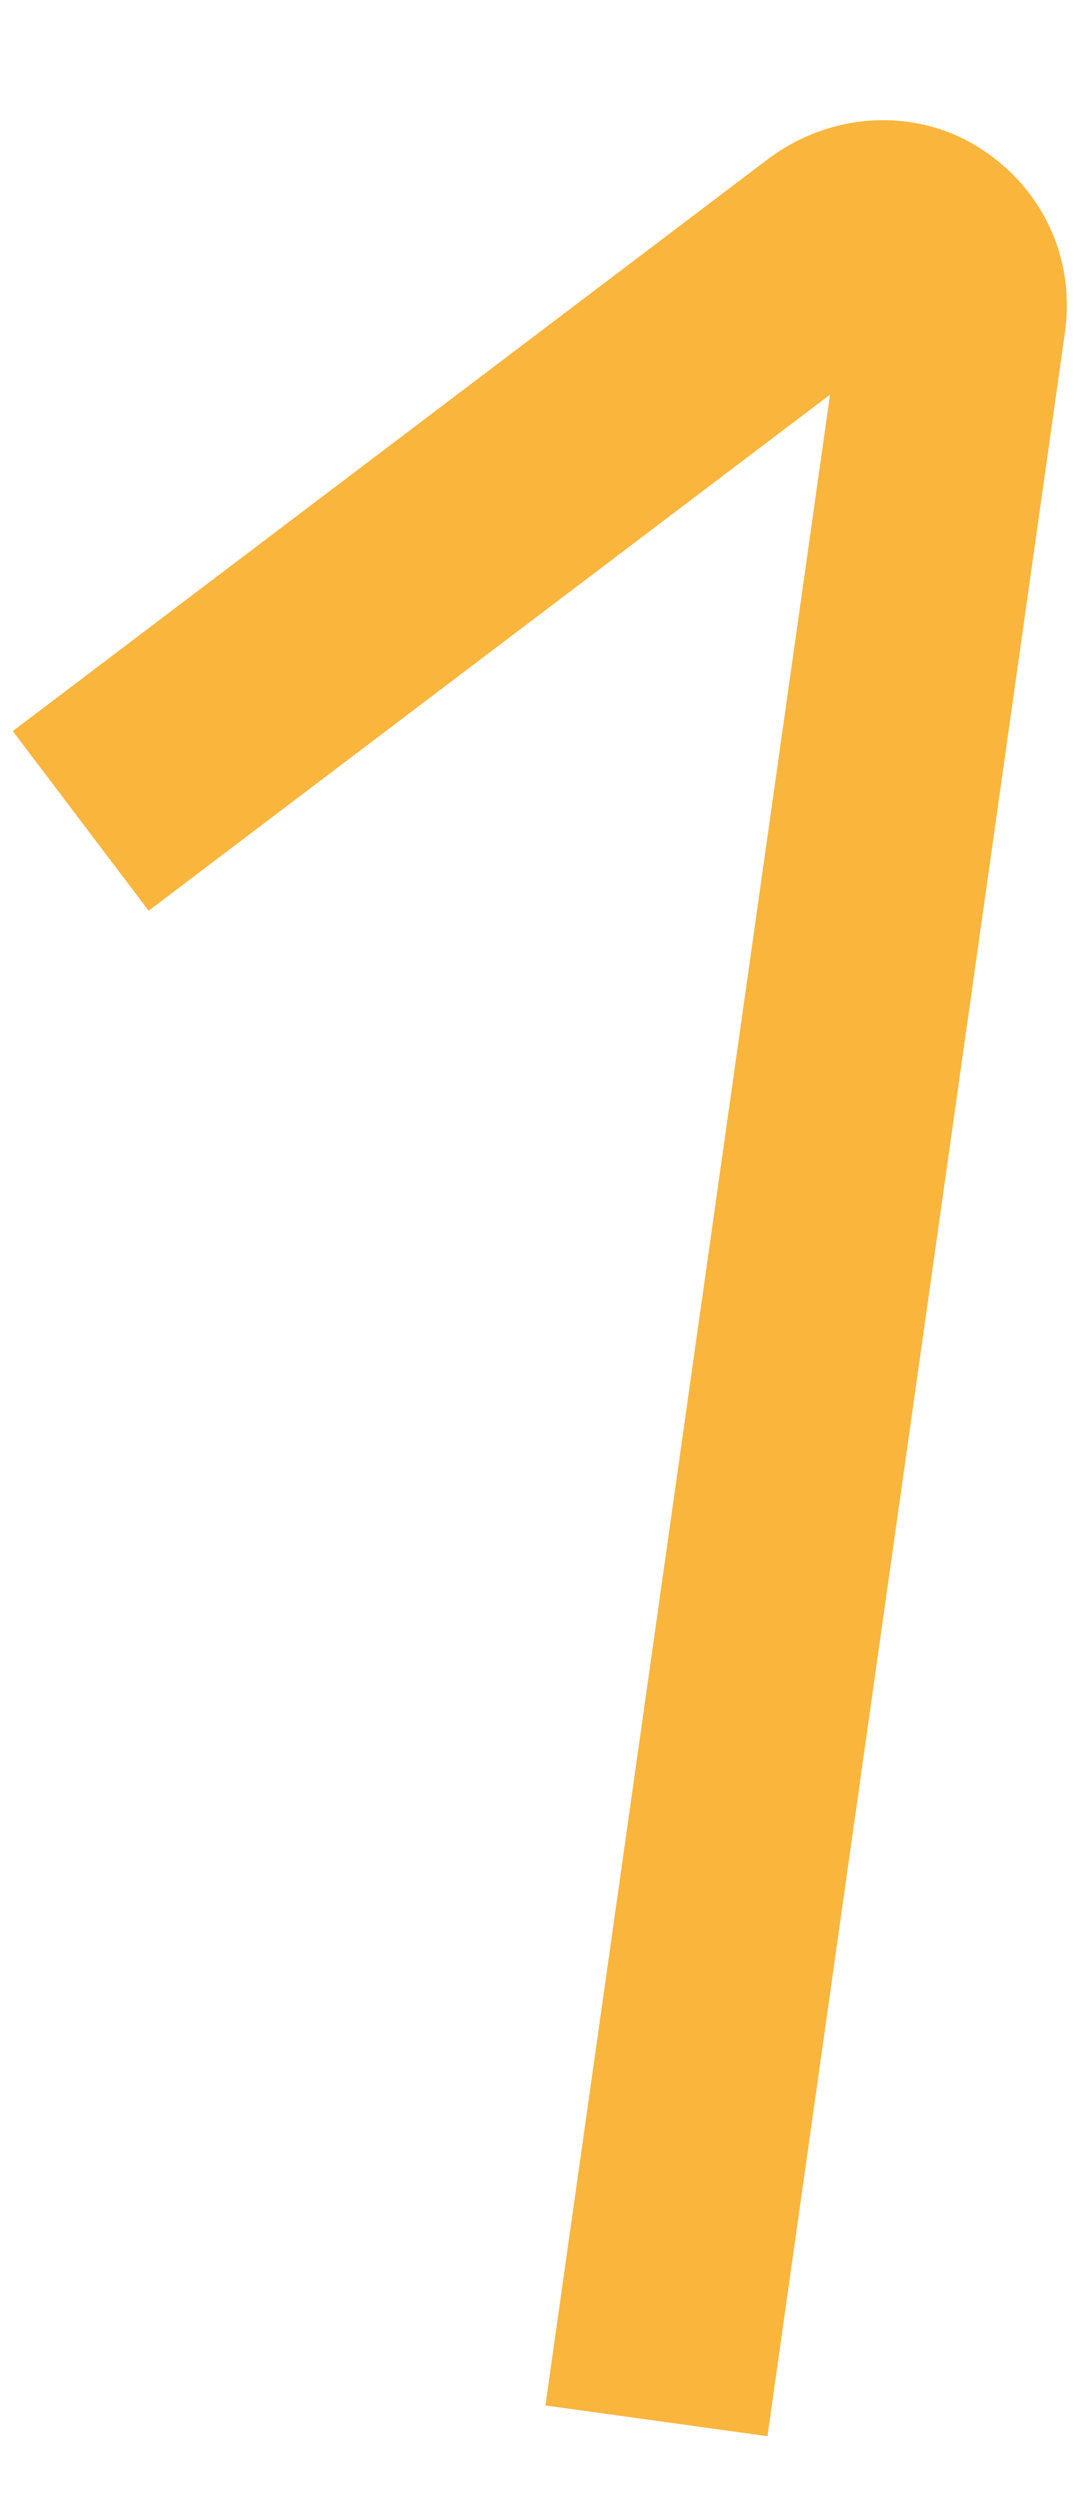 <svg xmlns="http://www.w3.org/2000/svg" width="94" height="216" viewBox="0 0 94 216" fill="none"><g clip-path="url(#clip0_769_422)"><path d="M84.399 12.591C89.896 15.905 93.021 22.009 92.097 28.688L66.367 210.5L47.166 207.842L71.779 34.099L12.854 78.692L1.106 63.169L66.367 13.781C71.753 9.706 78.902 9.277 84.399 12.591Z" fill="#FAB53D"></path></g><defs><clipPath id="clip0_769_422"><rect width="94" height="216" fill="white"></rect></clipPath></defs></svg>